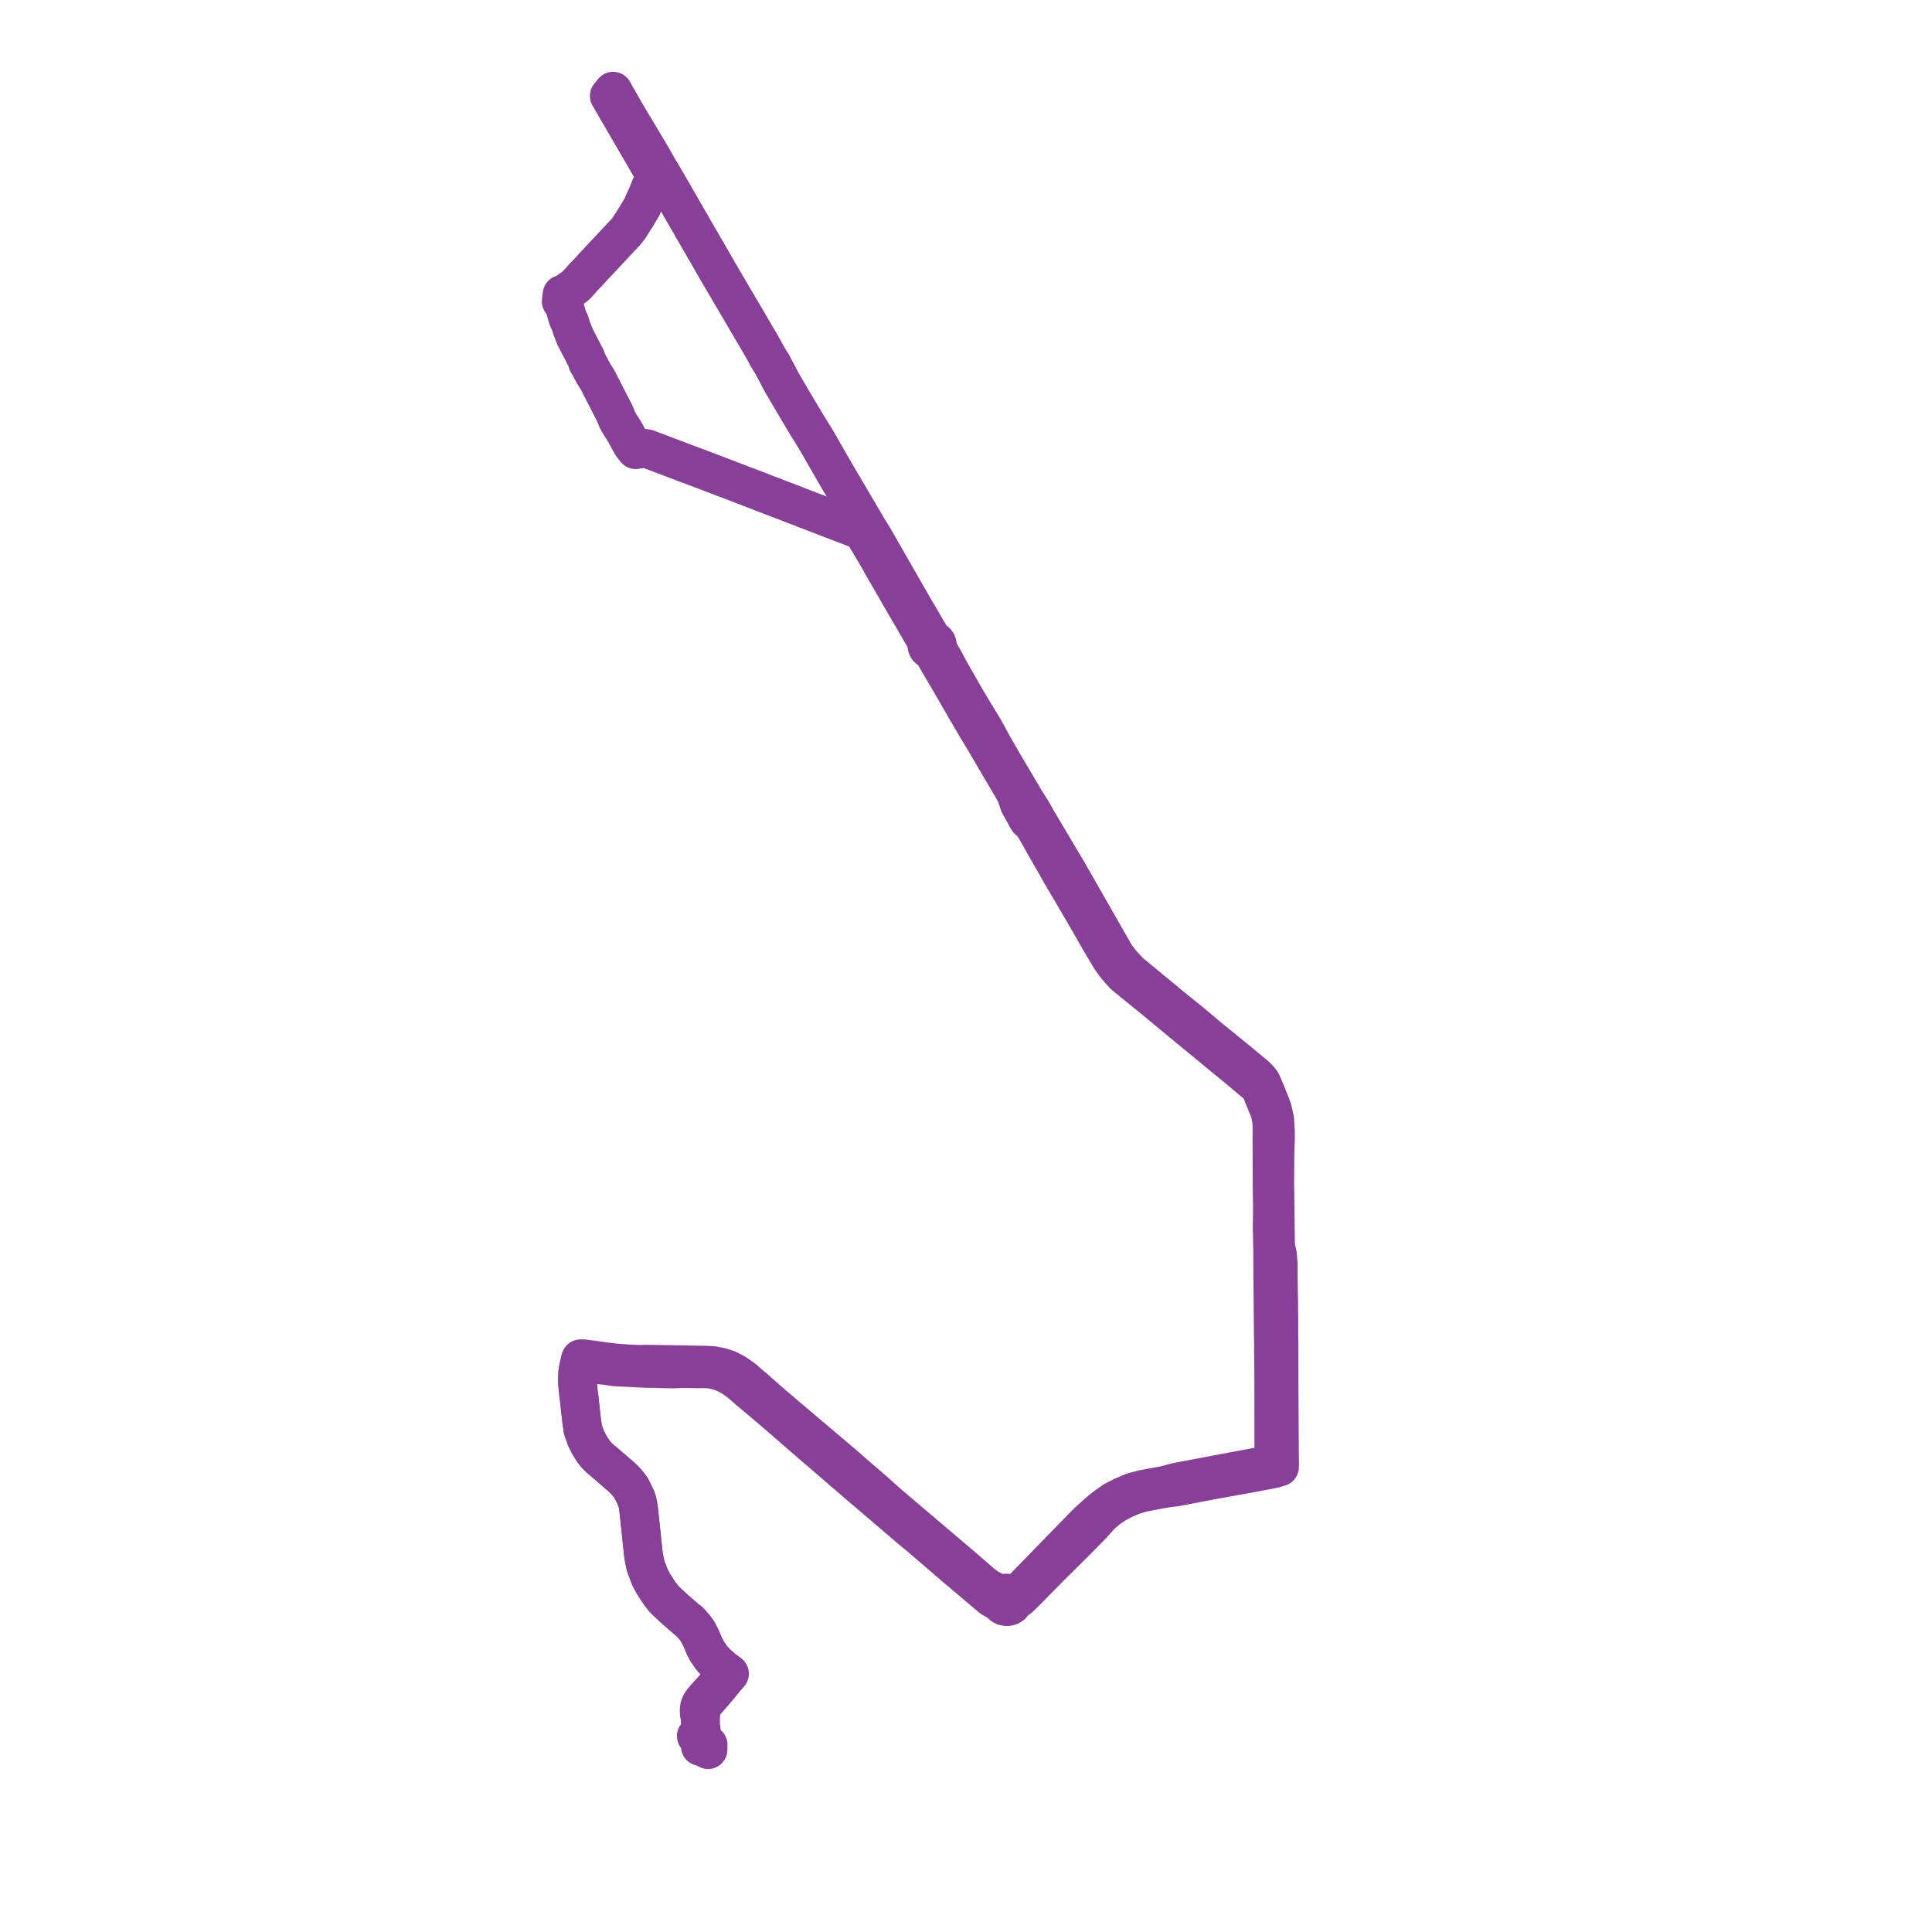     
<svg width="423.955" height="423.955" version="1.1"
     xmlns="http://www.w3.org/2000/svg">

  <title>Plan de ligne</title>
  <desc>Du 2024-08-21 au 2024-08-23</desc>

<path d='M 135.619 24.367 L 136.117 25.222 L 136.325 25.579 L 142.925 36.948 L 142.99 37.068 L 143.089 37.233 L 143.95 38.681 L 143.53 39.436 L 142.719 41.091 L 141.895 43.166 L 141.332 44.292 L 141.124 44.809 L 140.916 45.334 L 139.64 47.488 L 138.564 49.188 L 138.047 49.981 L 137.462 50.762 L 129.985 58.751 L 129.11 59.725 L 128.588 60.248 L 128.215 60.638 L 127.245 61.725 L 126.309 62.726 L 124.684 63.908 L 124.486 64.057 L 124.185 64.282 L 123.333 64.593 L 123.192 65.708 L 123.165 65.948 L 123.145 66.127 L 123.397 66.286 L 123.55 66.483 L 123.811 67.094 L 124.224 68.526 L 124.404 69.178 L 124.604 69.814 L 124.817 70.308 L 125.032 70.706 L 125.262 71.445 L 125.432 71.997 L 125.878 73.129 L 126.19 73.922 L 128.163 77.727 L 128.626 78.633 L 128.84 79.245 L 128.939 79.584 L 129.301 80.181 L 129.981 81.458 L 130.296 82.056 L 131.073 83.247 L 134.519 89.973 L 134.886 90.665 L 135.208 91.441 L 135.262 91.61 L 135.34 91.847 L 135.802 92.726 L 135.861 92.839 L 136.677 94.107 L 137.209 94.986 L 137.647 95.813 L 138.333 97.047 L 138.423 97.204 L 138.662 97.635 L 139.501 98.686 L 140.515 98.528 L 140.956 98.395 L 141.352 98.359 L 141.971 98.449 L 149.8 101.41 L 150.496 101.679 L 153.745 102.884 L 166.578 107.785 L 167.345 108.1 L 173.308 110.374 L 174.45 110.812 L 174.977 111.023 L 175.65 111.283 L 179.417 112.737 L 180.675 113.22 L 181.097 113.382 L 183.977 114.487 L 184.469 114.675 L 187.38 115.792 L 187.675 115.902 L 188.017 116.036 L 188.385 116.177 L 189.294 116.556 L 189.861 117.55 L 192.849 122.578 L 193.749 124.229 L 194.391 125.333 L 196.798 129.506 L 199.566 134.291 L 199.772 134.647 L 200.183 135.313 L 202.128 138.687 L 202.812 139.873 L 203.094 140.348 L 203.336 140.764 L 203.552 141 L 203.419 141.276 L 203.374 141.575 L 203.418 141.874 L 203.503 142.07 L 203.609 142.247 L 203.761 142.389 L 204.037 142.561 L 204.663 143.028 L 205.453 144.394 L 209.801 151.82 L 211.779 155.271 L 212.272 156.11 L 212.311 156.176 L 212.767 156.955 L 213.261 157.797 L 213.759 158.646 L 213.795 158.707 L 214.312 159.589 L 216.072 162.512 L 222.052 172.689 L 222.954 174.311 L 223.638 176.394 L 225.482 179.717 L 225.609 179.915 L 226.438 180.665 L 226.906 181.359 L 227.272 181.902 L 228.873 184.731 L 229.008 184.969 L 229.651 186.093 L 231.963 190.133 L 232.091 190.357 L 232.255 190.644 L 232.855 191.747 L 233.214 192.337 L 233.593 193.004 L 234.475 194.478 L 236.512 197.953 L 238.483 201.316 L 241.513 206.608 L 243.695 210.281 L 244.656 211.635 L 245.558 212.718 L 245.678 212.848 L 245.863 213.068 L 246.718 214.003 L 247.356 214.514 L 249.064 215.9 L 250.619 217.178 L 252.852 218.985 L 256.659 222.134 L 257.474 222.811 L 258.218 223.429 L 259.128 224.184 L 260.962 225.694 L 264.846 228.891 L 265.253 229.225 L 266.719 230.432 L 271.858 234.661 L 274.284 236.694 L 274.473 236.853 L 274.768 237.101 L 275.197 237.461 L 276.03 238.161 L 276.446 238.653 L 276.702 239.132 L 277.28 240.612 L 278.059 242.519 L 278.434 243.328 L 278.773 244.475 L 279.023 245.868 L 279.075 246.585 L 279.106 247.068 L 279.119 248.227 L 279.094 250.274 L 279.119 251.046 L 279.134 257.835 L 279.137 260.248 L 279.148 260.983 L 279.155 261.482 L 279.17 262.462 L 279.184 263.442 L 279.209 265.176 L 279.157 269.235 L 279.234 273.287 L 279.262 273.66 L 279.27 275.409 L 279.276 277.242 L 279.285 279.966 L 279.339 285.587 L 279.369 288.871 L 279.397 291.947 L 279.416 293.151 L 279.422 293.545 L 279.448 295.244 L 279.431 296.124 L 279.486 299.835 L 279.495 300.197 L 279.487 300.461 L 279.488 300.63 L 279.488 300.85 L 279.492 302.051 L 279.502 307.563 L 279.51 316.258 L 279.527 317.956 L 279.502 319.633 L 279.495 320.109 L 279.492 321.16 L 278.289 321.467 L 276.67 321.764 L 274.907 322.087 L 274.461 322.17 L 273.725 322.298 L 272.906 322.453 L 266.931 323.58 L 265.634 323.824 L 259.683 324.946 L 259.534 324.979 L 258.575 325.163 L 257.708 325.344 L 256.275 325.755 L 255.549 325.924 L 254.539 326.113 L 253.095 326.383 L 250.697 326.836 L 248.546 327.419 L 246.284 328.38 L 245.747 328.661 L 244.314 329.412 L 242.895 330.402 L 241.236 331.716 L 239.47 333.309 L 239.168 333.582 L 238.558 334.126 L 237.939 334.762 L 236.387 336.356 L 234.936 337.846 L 229.878 343.042 L 225.913 347.115 L 224.681 348.381 L 223.503 349.485 L 223.224 349.686 L 222.78 349.873 L 222.325 349.978 L 222.094 349.993 L 221.744 349.77 L 221.316 349.607 L 220.856 349.565 L 220.402 349.647 L 219.992 349.847 L 219.312 349.624 L 218.54 349.368 L 217.241 348.719 L 216.4 348.208 L 215.608 347.604 L 214.203 346.397 L 213.074 345.426 L 211.334 343.918 L 211.029 343.655 L 210.319 343.044 L 209.555 342.395 L 202.815 336.675 L 202.259 336.203 L 201.443 335.512 L 201.256 335.351 L 200.642 334.829 L 195.082 330.111 L 194.765 329.833 L 192.183 327.513 L 191.689 327.085 L 191.422 326.853 L 186.763 322.836 L 186.477 322.582 L 185.715 321.891 L 184.851 321.161 L 181.621 318.425 L 176.347 313.957 L 175.503 313.237 L 174.759 312.61 L 173.58 311.61 L 170.544 309.036 L 170.334 308.858 L 169.652 308.279 L 169.028 307.73 L 165.525 304.64 L 164.271 303.594 L 164.258 303.579 L 163.963 303.316 L 163.268 302.682 L 162.087 301.844 L 161.435 301.38 L 159.674 300.472 L 158.12 299.968 L 156.508 299.654 L 155.318 299.575 L 153.037 299.537 L 148.789 299.449 L 148.323 299.454 L 147.329 299.417 L 146.383 299.418 L 143.595 299.361 L 142.055 299.342 L 141.281 299.35 L 140.147 299.384 L 137.724 299.273 L 135.067 299.072 L 132.865 298.811 L 131.296 298.588 L 129.991 298.404 L 128.489 298.213 L 128.082 298.157 L 127.41 298.15 L 127.281 298.617 L 127.125 299.472 L 127.01 299.938 L 126.939 300.22 L 126.781 301.046 L 126.726 302.313 L 126.729 303.19 L 126.757 303.757 L 126.928 305.616 L 127.124 307.097 L 127.326 308.957 L 127.531 310.841 L 127.639 311.748 L 127.703 312.194 L 127.909 313.681 L 128.622 315.688 L 129.379 317.142 L 130.099 318.302 L 130.871 319.303 L 131.727 320.116 L 132.83 321.051 L 133.382 321.512 L 133.826 321.903 L 136.582 324.286 L 137.059 324.751 L 137.658 325.45 L 138.485 326.504 L 138.875 327.28 L 139.133 327.793 L 139.332 328.197 L 139.734 329.122 L 139.871 329.668 L 140.006 330.288 L 140.136 331.145 L 140.22 332.016 L 140.271 332.415 L 141.187 341.054 L 141.33 341.943 L 141.678 343.627 L 142.445 345.653 L 142.769 346.404 L 143.024 346.871 L 143.463 347.655 L 143.927 348.351 L 144.109 348.686 L 144.798 349.702 L 145.727 350.891 L 147.001 352.112 L 147.676 352.733 L 147.973 353.01 L 150.563 355.269 L 151.1 355.675 L 151.354 355.885 L 152.589 357.313 L 152.99 357.873 L 153.144 358.133 L 153.527 358.854 L 153.81 359.438 L 153.982 359.802 L 154.086 360.071 L 154.622 361.289 L 155.159 362.34 L 156.022 363.593 L 156.412 364.083 L 157.37 365.104 L 157.851 365.531 L 158.364 365.987 L 158.542 366.139 L 158.939 366.447 L 159.654 366.962 L 159.074 367.745 L 156.995 370.118 L 154.854 372.467 L 154.004 373.487 L 153.61 374.208 L 153.475 374.649 L 153.412 375.264 L 153.438 376.063 L 153.697 377.116 L 153.705 378.785 L 153.488 379.709 L 153.3 380.156 L 153.126 380.477 L 152.784 380.959 L 153.11 381.227 L 153.506 381.524 L 153.657 381.636 L 154.225 382.013 L 154.398 382.141 L 154.647 382.31 L 154.8 382.411 L 155.405 382.87 L 155.373 383.955' fill='transparent' stroke='#883f98' stroke-linecap='round' stroke-linejoin='round' stroke-width='8.479'/><path d='M 153.677 383.243 L 153.676 382.643 L 153.669 382.253 L 153.657 381.636 L 153.506 381.524 L 153.11 381.227 L 153.533 380.679 L 153.6 380.591 L 153.851 379.795 L 153.87 379.406 L 153.705 378.785 L 153.697 377.116 L 153.917 375.02 L 154.011 374.547 L 154.524 373.774 L 155.188 373.072 L 157.646 370.215 L 158.5 369.17 L 159.145 368.381 L 159.458 368.012 L 160.093 367.278 L 159.654 366.962 L 158.939 366.447 L 158.542 366.139 L 158.364 365.987 L 157.851 365.531 L 157.37 365.104 L 156.412 364.083 L 156.022 363.593 L 155.159 362.34 L 154.622 361.289 L 154.086 360.071 L 153.982 359.802 L 153.81 359.438 L 153.527 358.854 L 153.144 358.133 L 152.99 357.873 L 152.589 357.313 L 151.354 355.885 L 151.1 355.675 L 150.563 355.269 L 147.973 353.01 L 147.676 352.733 L 147.001 352.112 L 145.727 350.891 L 144.798 349.702 L 144.109 348.686 L 143.927 348.351 L 143.463 347.655 L 143.024 346.871 L 142.769 346.404 L 142.445 345.653 L 141.958 344.365 L 141.678 343.627 L 141.33 341.943 L 141.187 341.054 L 140.271 332.415 L 140.22 332.016 L 140.136 331.145 L 140.006 330.288 L 139.871 329.668 L 139.734 329.122 L 139.332 328.197 L 139.133 327.793 L 138.875 327.28 L 138.485 326.504 L 137.658 325.45 L 137.059 324.751 L 136.582 324.286 L 133.826 321.903 L 133.382 321.512 L 132.83 321.051 L 131.727 320.116 L 130.871 319.303 L 130.099 318.302 L 129.379 317.142 L 128.622 315.688 L 127.909 313.681 L 127.703 312.194 L 127.639 311.748 L 127.531 310.841 L 127.124 307.097 L 126.928 305.616 L 126.757 303.757 L 126.729 303.19 L 126.726 302.313 L 126.781 301.046 L 126.939 300.22 L 127.01 299.938 L 127.125 299.472 L 127.281 298.617 L 127.967 298.931 L 128.592 299.162 L 128.989 299.213 L 129.866 299.334 L 130.885 299.448 L 133.023 299.661 L 134.984 299.956 L 140.345 300.224 L 142.012 300.297 L 143.198 300.306 L 145.958 300.381 L 146.388 300.385 L 147.405 300.414 L 148.326 300.402 L 149.59 300.325 L 151.594 300.363 L 154.921 300.381 L 155.803 300.44 L 157.563 300.768 L 158.613 301.152 L 159.548 301.578 L 160.938 302.35 L 161.435 302.71 L 162.447 303.459 L 163.215 304.126 L 164.779 305.481 L 167.968 308.16 L 168.361 308.488 L 168.976 309.007 L 169.635 309.576 L 172.853 312.357 L 174.745 314.004 L 177.837 316.682 L 183.705 321.729 L 184.02 322.007 L 184.877 322.749 L 185.653 323.417 L 187.268 324.796 L 187.952 325.403 L 190.904 327.903 L 193.288 329.94 L 194.048 330.593 L 199.897 335.592 L 200.703 336.283 L 201.546 336.937 L 208.467 342.89 L 208.796 343.137 L 209.563 343.85 L 210.268 344.423 L 211.687 345.623 L 213.491 347.15 L 216.603 349.785 L 217.624 350.643 L 218.148 350.961 L 218.649 351.201 L 219.118 351.363 L 219.383 351.454 L 219.528 351.791 L 219.756 352.085 L 220.053 352.32 L 220.401 352.481 L 220.78 352.558 L 221.119 352.555 L 221.45 352.484 L 221.758 352.35 L 222.029 352.159 L 222.332 351.797 L 222.503 351.366 L 223.196 350.999 L 223.839 350.497 L 225.05 349.312 L 226.967 347.348 L 230.588 343.682 L 235.765 338.552 L 238.187 336.102 L 238.449 335.838 L 238.773 335.509 L 239.436 334.839 L 239.848 334.372 L 239.982 334.224 L 241.672 332.353 L 243.251 331.033 L 244.751 330.02 L 246.664 329 L 248.73 328.117 L 250.81 327.529 L 253.07 327.101 L 255.084 326.727 L 256.022 326.554 L 257.432 326.389 L 257.918 326.335 L 258.699 326.187 L 259.469 326.039 L 265.841 324.825 L 265.972 324.8 L 269.075 324.241 L 272.688 323.59 L 273.154 323.506 L 273.937 323.365 L 274.707 323.217 L 278.127 322.577 L 278.537 322.505 L 279.541 322.304 L 280.782 321.928 L 280.81 321.197 L 280.785 320.091 L 280.79 319.236 L 280.772 318.464 L 280.757 316.21 L 280.687 304.334 L 280.684 301.083 L 280.683 300.7 L 280.681 300.241 L 280.68 299.873 L 280.679 298.983 L 280.676 296.566 L 280.675 296.126 L 280.673 294.574 L 280.638 293.571 L 280.63 289.065 L 280.6 285.551 L 280.495 279.995 L 280.495 277.694 L 280.495 277.233 L 280.347 275.418 L 280.286 275.132 L 280.189 274.673 L 279.969 273.635 L 279.906 272.953 L 279.871 269.99 L 279.775 261.872 L 279.769 261.489 L 279.753 260.553 L 279.745 259.526 L 279.751 258.124 L 279.773 254.558 L 279.818 251.379 L 279.882 250.473 L 279.9 249.815 L 279.9 248.855 L 279.875 248.031 L 279.793 246.997 L 279.727 245.687 L 279.454 244.386 L 279.24 243.503 L 278.889 242.485 L 277.859 239.952 L 277.296 238.586 L 277.21 238.39 L 277.171 238.3 L 277.055 238.034 L 276.852 237.568 L 276.307 236.841 L 275.653 236.179 L 275.31 235.878 L 271.77 232.934 L 267.086 229.127 L 266.708 228.822 L 266.062 228.3 L 265.589 227.923 L 261.642 224.595 L 259.3 222.705 L 257.328 221.113 L 254.448 218.722 L 251.457 216.266 L 250.193 215.212 L 249.953 215.013 L 249.733 214.833 L 249.199 214.393 L 248.568 213.872 L 248.428 213.757 L 248.221 213.586 L 247.731 213.155 L 247.439 212.852 L 246.866 212.221 L 246.145 211.43 L 244.854 209.789 L 241.628 204.148 L 238.429 198.542 L 236.854 195.79 L 235.087 192.703 L 234.975 192.508 L 234.882 192.344 L 234.165 191.071 L 233.511 189.995 L 231.032 185.81 L 230.809 185.433 L 230.186 184.388 L 228.044 180.794 L 227.502 179.886 L 227.202 179.329 L 226.575 178.191 L 225.106 175.873 L 220.488 168.08 L 219.187 165.834 L 217.948 163.697 L 216.075 160.235 L 215.058 158.553 L 215.008 158.471 L 214.492 157.618 L 213.978 156.769 L 213.522 156.016 L 213.489 155.961 L 213.094 155.309 L 211.623 152.832 L 208.309 147.02 L 207.156 144.848 L 205.803 142.489 L 205.579 142.064 L 205.688 141.744 L 205.687 141.408 L 205.577 141.088 L 205.436 140.886 L 205.25 140.718 L 205.028 140.592 L 204.783 140.515 L 204.526 140.49 L 204.418 139.989 L 204.267 139.767 L 203.541 138.584 L 202.637 137.012 L 201.261 134.64 L 201.213 134.556 L 200.909 134.09 L 192.3 119.067 L 191.807 118.212 L 191.718 118.063 L 191.569 117.813 L 191.197 117.209 L 190.561 116.202 L 190.13 115.467 L 189.83 114.954 L 188.521 112.717 L 186.231 108.825 L 183.222 103.715 L 179.602 97.407 L 179.524 97.271 L 179.391 97.039 L 178.959 96.286 L 178.438 95.456 L 177.116 93.345 L 174.337 88.681 L 174.155 88.37 L 171.472 83.781 L 169.615 80.249 L 169.404 79.838 L 168.973 79.201 L 168.85 78.991 L 168.616 78.592 L 168.438 78.289 L 168.159 77.767 L 167.089 75.849 L 165.802 73.659 L 161.537 66.384 L 161.442 66.227 L 161.286 65.971 L 160.786 65.12 L 160.2 64.108 L 159.469 62.865 L 158.236 60.771 L 158.057 60.473 L 157.657 59.792 L 157.235 59.054 L 155.293 55.662 L 155.059 55.252 L 154.618 54.531 L 154.218 53.799 L 152.195 50.326 L 152.09 50.146 L 151.947 49.9 L 151.53 49.117 L 151.121 48.453 L 149.43 45.518 L 146.2 39.924 L 146.092 39.743 L 145.985 39.565 L 145.185 38.169 L 144.696 37.397 L 144.272 36.65 L 143.09 34.559 L 138.563 26.976 L 137.624 25.404 L 137.519 25.228 L 137.406 25.039 L 135.531 21.781 L 135.456 21.65 L 135.336 21.443 L 134.543 20 L 134.176 20.448 L 134.014 20.647 L 133.689 21.046 L 134.244 21.999 L 135.619 24.367' fill='transparent' stroke='#883f98' stroke-linecap='round' stroke-linejoin='round' stroke-width='8.479'/>
</svg>
